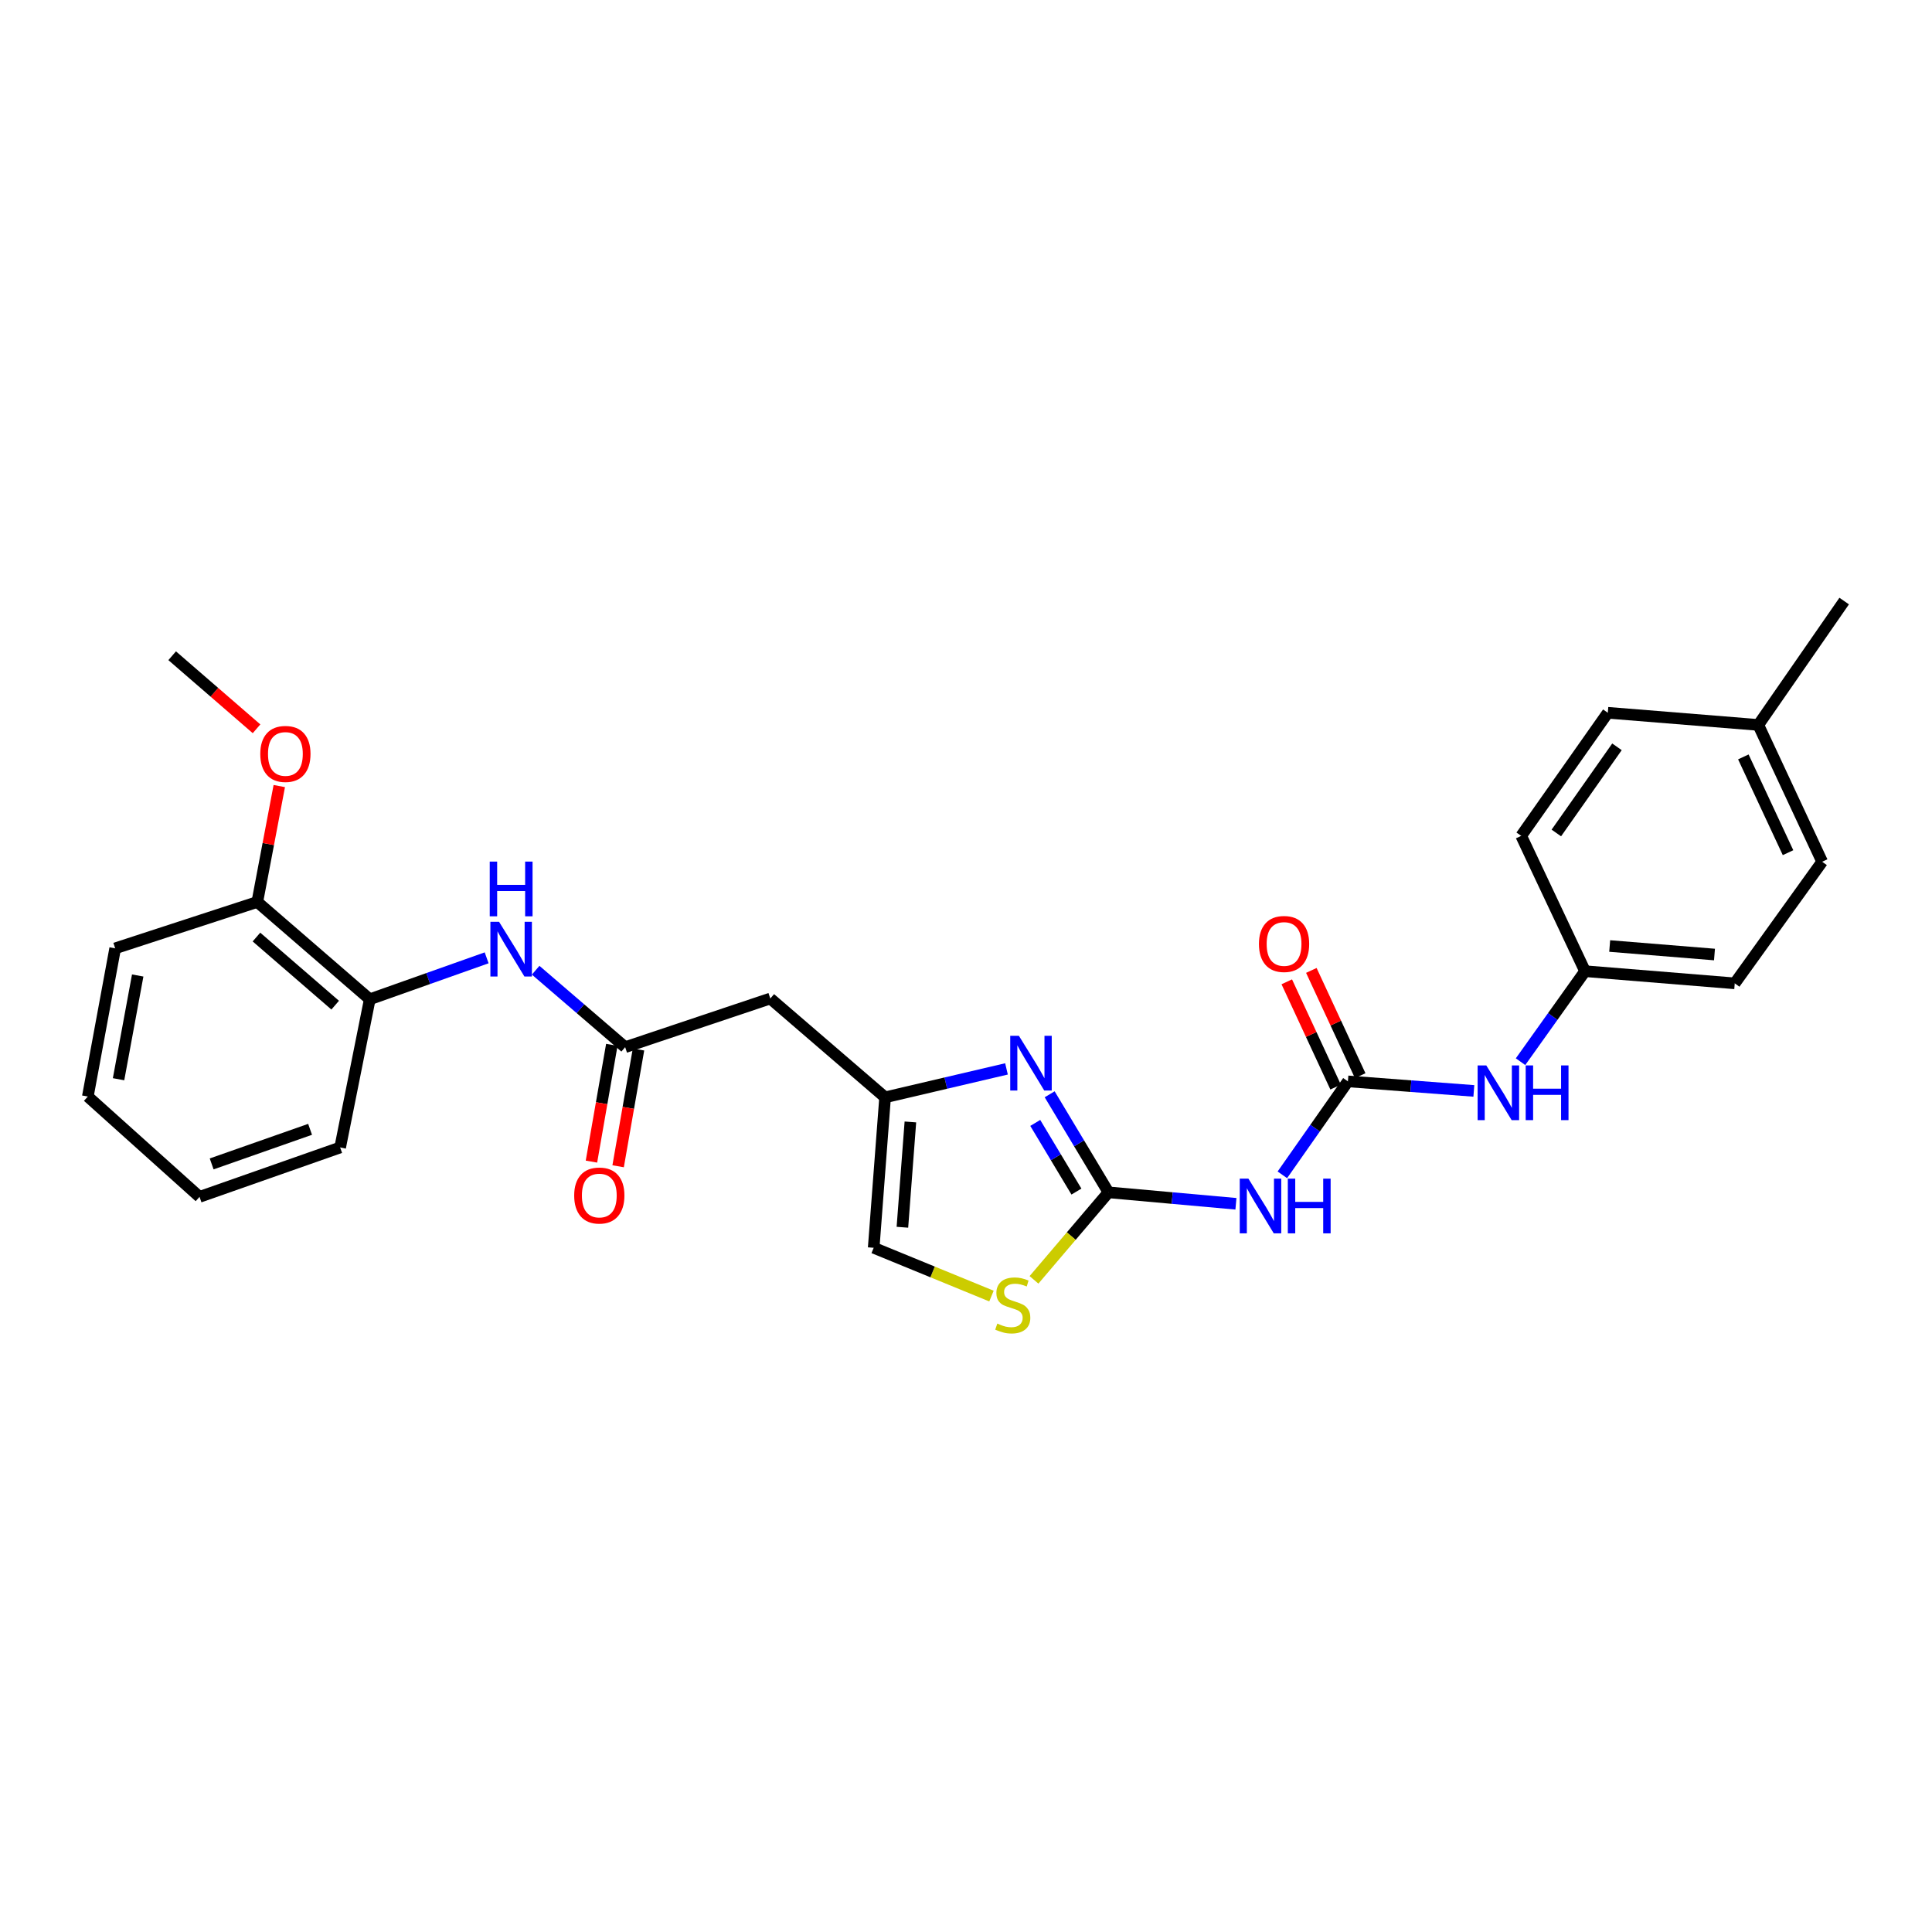 <?xml version='1.0' encoding='iso-8859-1'?>
<svg version='1.1' baseProfile='full'
              xmlns='http://www.w3.org/2000/svg'
                      xmlns:rdkit='http://www.rdkit.org/xml'
                      xmlns:xlink='http://www.w3.org/1999/xlink'
                  xml:space='preserve'
width='1000px' height='1000px' viewBox='0 0 1000 1000'>
<!-- END OF HEADER -->
<rect style='opacity:1.0;fill:#FFFFFF;stroke:none' width='1000' height='1000' x='0' y='0'> </rect>
<path class='bond-0' d='M 573.747,617.155 L 558.523,591.775' style='fill:none;fill-rule:evenodd;stroke:#000000;stroke-width:6px;stroke-linecap:butt;stroke-linejoin:miter;stroke-opacity:1' />
<path class='bond-0' d='M 558.523,591.775 L 543.3,566.395' style='fill:none;fill-rule:evenodd;stroke:#0000FF;stroke-width:6px;stroke-linecap:butt;stroke-linejoin:miter;stroke-opacity:1' />
<path class='bond-0' d='M 557.158,616.752 L 546.501,598.986' style='fill:none;fill-rule:evenodd;stroke:#000000;stroke-width:6px;stroke-linecap:butt;stroke-linejoin:miter;stroke-opacity:1' />
<path class='bond-0' d='M 546.501,598.986 L 535.845,581.22' style='fill:none;fill-rule:evenodd;stroke:#0000FF;stroke-width:6px;stroke-linecap:butt;stroke-linejoin:miter;stroke-opacity:1' />
<path class='bond-1' d='M 573.747,617.155 L 606.732,620.116' style='fill:none;fill-rule:evenodd;stroke:#000000;stroke-width:6px;stroke-linecap:butt;stroke-linejoin:miter;stroke-opacity:1' />
<path class='bond-1' d='M 606.732,620.116 L 639.717,623.078' style='fill:none;fill-rule:evenodd;stroke:#0000FF;stroke-width:6px;stroke-linecap:butt;stroke-linejoin:miter;stroke-opacity:1' />
<path class='bond-4' d='M 573.747,617.155 L 554.472,639.803' style='fill:none;fill-rule:evenodd;stroke:#000000;stroke-width:6px;stroke-linecap:butt;stroke-linejoin:miter;stroke-opacity:1' />
<path class='bond-4' d='M 554.472,639.803 L 535.197,662.45' style='fill:none;fill-rule:evenodd;stroke:#CCCC00;stroke-width:6px;stroke-linecap:butt;stroke-linejoin:miter;stroke-opacity:1' />
<path class='bond-3' d='M 520.958,553.256 L 489.541,560.618' style='fill:none;fill-rule:evenodd;stroke:#0000FF;stroke-width:6px;stroke-linecap:butt;stroke-linejoin:miter;stroke-opacity:1' />
<path class='bond-3' d='M 489.541,560.618 L 458.123,567.98' style='fill:none;fill-rule:evenodd;stroke:#000000;stroke-width:6px;stroke-linecap:butt;stroke-linejoin:miter;stroke-opacity:1' />
<path class='bond-2' d='M 663.745,608.089 L 680.709,583.903' style='fill:none;fill-rule:evenodd;stroke:#0000FF;stroke-width:6px;stroke-linecap:butt;stroke-linejoin:miter;stroke-opacity:1' />
<path class='bond-2' d='M 680.709,583.903 L 697.673,559.717' style='fill:none;fill-rule:evenodd;stroke:#000000;stroke-width:6px;stroke-linecap:butt;stroke-linejoin:miter;stroke-opacity:1' />
<path class='bond-9' d='M 697.673,559.717 L 730.268,562.188' style='fill:none;fill-rule:evenodd;stroke:#000000;stroke-width:6px;stroke-linecap:butt;stroke-linejoin:miter;stroke-opacity:1' />
<path class='bond-9' d='M 730.268,562.188 L 762.863,564.658' style='fill:none;fill-rule:evenodd;stroke:#0000FF;stroke-width:6px;stroke-linecap:butt;stroke-linejoin:miter;stroke-opacity:1' />
<path class='bond-11' d='M 704.032,556.766 L 691.389,529.527' style='fill:none;fill-rule:evenodd;stroke:#000000;stroke-width:6px;stroke-linecap:butt;stroke-linejoin:miter;stroke-opacity:1' />
<path class='bond-11' d='M 691.389,529.527 L 678.747,502.288' style='fill:none;fill-rule:evenodd;stroke:#FF0000;stroke-width:6px;stroke-linecap:butt;stroke-linejoin:miter;stroke-opacity:1' />
<path class='bond-11' d='M 691.315,562.668 L 678.673,535.429' style='fill:none;fill-rule:evenodd;stroke:#000000;stroke-width:6px;stroke-linecap:butt;stroke-linejoin:miter;stroke-opacity:1' />
<path class='bond-11' d='M 678.673,535.429 L 666.031,508.19' style='fill:none;fill-rule:evenodd;stroke:#FF0000;stroke-width:6px;stroke-linecap:butt;stroke-linejoin:miter;stroke-opacity:1' />
<path class='bond-6' d='M 458.123,567.98 L 398.706,516.827' style='fill:none;fill-rule:evenodd;stroke:#000000;stroke-width:6px;stroke-linecap:butt;stroke-linejoin:miter;stroke-opacity:1' />
<path class='bond-27' d='M 458.123,567.98 L 452.219,645.847' style='fill:none;fill-rule:evenodd;stroke:#000000;stroke-width:6px;stroke-linecap:butt;stroke-linejoin:miter;stroke-opacity:1' />
<path class='bond-27' d='M 471.216,580.72 L 467.083,635.227' style='fill:none;fill-rule:evenodd;stroke:#000000;stroke-width:6px;stroke-linecap:butt;stroke-linejoin:miter;stroke-opacity:1' />
<path class='bond-8' d='M 513.181,670.844 L 482.7,658.345' style='fill:none;fill-rule:evenodd;stroke:#CCCC00;stroke-width:6px;stroke-linecap:butt;stroke-linejoin:miter;stroke-opacity:1' />
<path class='bond-8' d='M 482.7,658.345 L 452.219,645.847' style='fill:none;fill-rule:evenodd;stroke:#000000;stroke-width:6px;stroke-linecap:butt;stroke-linejoin:miter;stroke-opacity:1' />
<path class='bond-5' d='M 323.581,542.014 L 398.706,516.827' style='fill:none;fill-rule:evenodd;stroke:#000000;stroke-width:6px;stroke-linecap:butt;stroke-linejoin:miter;stroke-opacity:1' />
<path class='bond-7' d='M 323.581,542.014 L 300.418,522.098' style='fill:none;fill-rule:evenodd;stroke:#000000;stroke-width:6px;stroke-linecap:butt;stroke-linejoin:miter;stroke-opacity:1' />
<path class='bond-7' d='M 300.418,522.098 L 277.255,502.181' style='fill:none;fill-rule:evenodd;stroke:#0000FF;stroke-width:6px;stroke-linecap:butt;stroke-linejoin:miter;stroke-opacity:1' />
<path class='bond-12' d='M 316.675,540.81 L 311.404,571.03' style='fill:none;fill-rule:evenodd;stroke:#000000;stroke-width:6px;stroke-linecap:butt;stroke-linejoin:miter;stroke-opacity:1' />
<path class='bond-12' d='M 311.404,571.03 L 306.133,601.249' style='fill:none;fill-rule:evenodd;stroke:#FF0000;stroke-width:6px;stroke-linecap:butt;stroke-linejoin:miter;stroke-opacity:1' />
<path class='bond-12' d='M 330.486,543.219 L 325.214,573.439' style='fill:none;fill-rule:evenodd;stroke:#000000;stroke-width:6px;stroke-linecap:butt;stroke-linejoin:miter;stroke-opacity:1' />
<path class='bond-12' d='M 325.214,573.439 L 319.943,603.658' style='fill:none;fill-rule:evenodd;stroke:#FF0000;stroke-width:6px;stroke-linecap:butt;stroke-linejoin:miter;stroke-opacity:1' />
<path class='bond-10' d='M 251.888,495.771 L 221.639,506.497' style='fill:none;fill-rule:evenodd;stroke:#0000FF;stroke-width:6px;stroke-linecap:butt;stroke-linejoin:miter;stroke-opacity:1' />
<path class='bond-10' d='M 221.639,506.497 L 191.391,517.224' style='fill:none;fill-rule:evenodd;stroke:#000000;stroke-width:6px;stroke-linecap:butt;stroke-linejoin:miter;stroke-opacity:1' />
<path class='bond-14' d='M 787.026,549.528 L 803.721,526.106' style='fill:none;fill-rule:evenodd;stroke:#0000FF;stroke-width:6px;stroke-linecap:butt;stroke-linejoin:miter;stroke-opacity:1' />
<path class='bond-14' d='M 803.721,526.106 L 820.416,502.684' style='fill:none;fill-rule:evenodd;stroke:#000000;stroke-width:6px;stroke-linecap:butt;stroke-linejoin:miter;stroke-opacity:1' />
<path class='bond-13' d='M 191.391,517.224 L 133.181,466.858' style='fill:none;fill-rule:evenodd;stroke:#000000;stroke-width:6px;stroke-linecap:butt;stroke-linejoin:miter;stroke-opacity:1' />
<path class='bond-13' d='M 173.486,520.27 L 132.74,485.014' style='fill:none;fill-rule:evenodd;stroke:#000000;stroke-width:6px;stroke-linecap:butt;stroke-linejoin:miter;stroke-opacity:1' />
<path class='bond-21' d='M 191.391,517.224 L 176.063,593.931' style='fill:none;fill-rule:evenodd;stroke:#000000;stroke-width:6px;stroke-linecap:butt;stroke-linejoin:miter;stroke-opacity:1' />
<path class='bond-20' d='M 133.181,466.858 L 138.868,436.86' style='fill:none;fill-rule:evenodd;stroke:#000000;stroke-width:6px;stroke-linecap:butt;stroke-linejoin:miter;stroke-opacity:1' />
<path class='bond-20' d='M 138.868,436.86 L 144.554,406.863' style='fill:none;fill-rule:evenodd;stroke:#FF0000;stroke-width:6px;stroke-linecap:butt;stroke-linejoin:miter;stroke-opacity:1' />
<path class='bond-22' d='M 133.181,466.858 L 59.614,490.861' style='fill:none;fill-rule:evenodd;stroke:#000000;stroke-width:6px;stroke-linecap:butt;stroke-linejoin:miter;stroke-opacity:1' />
<path class='bond-16' d='M 820.416,502.684 L 787.371,432.636' style='fill:none;fill-rule:evenodd;stroke:#000000;stroke-width:6px;stroke-linecap:butt;stroke-linejoin:miter;stroke-opacity:1' />
<path class='bond-17' d='M 820.416,502.684 L 897.902,508.976' style='fill:none;fill-rule:evenodd;stroke:#000000;stroke-width:6px;stroke-linecap:butt;stroke-linejoin:miter;stroke-opacity:1' />
<path class='bond-17' d='M 833.174,489.655 L 887.414,494.06' style='fill:none;fill-rule:evenodd;stroke:#000000;stroke-width:6px;stroke-linecap:butt;stroke-linejoin:miter;stroke-opacity:1' />
<path class='bond-15' d='M 910.098,375.221 L 943.143,446.032' style='fill:none;fill-rule:evenodd;stroke:#000000;stroke-width:6px;stroke-linecap:butt;stroke-linejoin:miter;stroke-opacity:1' />
<path class='bond-15' d='M 902.351,391.771 L 925.483,441.339' style='fill:none;fill-rule:evenodd;stroke:#000000;stroke-width:6px;stroke-linecap:butt;stroke-linejoin:miter;stroke-opacity:1' />
<path class='bond-23' d='M 910.098,375.221 L 954.545,311.108' style='fill:none;fill-rule:evenodd;stroke:#000000;stroke-width:6px;stroke-linecap:butt;stroke-linejoin:miter;stroke-opacity:1' />
<path class='bond-28' d='M 910.098,375.221 L 832.2,368.928' style='fill:none;fill-rule:evenodd;stroke:#000000;stroke-width:6px;stroke-linecap:butt;stroke-linejoin:miter;stroke-opacity:1' />
<path class='bond-18' d='M 787.371,432.636 L 832.2,368.928' style='fill:none;fill-rule:evenodd;stroke:#000000;stroke-width:6px;stroke-linecap:butt;stroke-linejoin:miter;stroke-opacity:1' />
<path class='bond-18' d='M 805.56,431.147 L 836.94,386.552' style='fill:none;fill-rule:evenodd;stroke:#000000;stroke-width:6px;stroke-linecap:butt;stroke-linejoin:miter;stroke-opacity:1' />
<path class='bond-19' d='M 897.902,508.976 L 943.143,446.032' style='fill:none;fill-rule:evenodd;stroke:#000000;stroke-width:6px;stroke-linecap:butt;stroke-linejoin:miter;stroke-opacity:1' />
<path class='bond-24' d='M 132.784,377.218 L 110.95,358.314' style='fill:none;fill-rule:evenodd;stroke:#FF0000;stroke-width:6px;stroke-linecap:butt;stroke-linejoin:miter;stroke-opacity:1' />
<path class='bond-24' d='M 110.95,358.314 L 89.115,339.411' style='fill:none;fill-rule:evenodd;stroke:#000000;stroke-width:6px;stroke-linecap:butt;stroke-linejoin:miter;stroke-opacity:1' />
<path class='bond-25' d='M 176.063,593.931 L 103.282,619.499' style='fill:none;fill-rule:evenodd;stroke:#000000;stroke-width:6px;stroke-linecap:butt;stroke-linejoin:miter;stroke-opacity:1' />
<path class='bond-25' d='M 160.5,584.54 L 109.553,602.438' style='fill:none;fill-rule:evenodd;stroke:#000000;stroke-width:6px;stroke-linecap:butt;stroke-linejoin:miter;stroke-opacity:1' />
<path class='bond-29' d='M 59.614,490.861 L 45.455,567.567' style='fill:none;fill-rule:evenodd;stroke:#000000;stroke-width:6px;stroke-linecap:butt;stroke-linejoin:miter;stroke-opacity:1' />
<path class='bond-29' d='M 71.276,504.912 L 61.364,558.606' style='fill:none;fill-rule:evenodd;stroke:#000000;stroke-width:6px;stroke-linecap:butt;stroke-linejoin:miter;stroke-opacity:1' />
<path class='bond-26' d='M 103.282,619.499 L 45.455,567.567' style='fill:none;fill-rule:evenodd;stroke:#000000;stroke-width:6px;stroke-linecap:butt;stroke-linejoin:miter;stroke-opacity:1' />
<path  class='atom-1' d='M 527.377 536.125
L 536.657 551.125
Q 537.577 552.605, 539.057 555.285
Q 540.537 557.965, 540.617 558.125
L 540.617 536.125
L 544.377 536.125
L 544.377 564.445
L 540.497 564.445
L 530.537 548.045
Q 529.377 546.125, 528.137 543.925
Q 526.937 541.725, 526.577 541.045
L 526.577 564.445
L 522.897 564.445
L 522.897 536.125
L 527.377 536.125
' fill='#0000FF'/>
<path  class='atom-2' d='M 646.172 610.059
L 655.452 625.059
Q 656.372 626.539, 657.852 629.219
Q 659.332 631.899, 659.412 632.059
L 659.412 610.059
L 663.172 610.059
L 663.172 638.379
L 659.292 638.379
L 649.332 621.979
Q 648.172 620.059, 646.932 617.859
Q 645.732 615.659, 645.372 614.979
L 645.372 638.379
L 641.692 638.379
L 641.692 610.059
L 646.172 610.059
' fill='#0000FF'/>
<path  class='atom-2' d='M 666.572 610.059
L 670.412 610.059
L 670.412 622.099
L 684.892 622.099
L 684.892 610.059
L 688.732 610.059
L 688.732 638.379
L 684.892 638.379
L 684.892 625.299
L 670.412 625.299
L 670.412 638.379
L 666.572 638.379
L 666.572 610.059
' fill='#0000FF'/>
<path  class='atom-5' d='M 516.206 685.085
Q 516.526 685.205, 517.846 685.765
Q 519.166 686.325, 520.606 686.685
Q 522.086 687.005, 523.526 687.005
Q 526.206 687.005, 527.766 685.725
Q 529.326 684.405, 529.326 682.125
Q 529.326 680.565, 528.526 679.605
Q 527.766 678.645, 526.566 678.125
Q 525.366 677.605, 523.366 677.005
Q 520.846 676.245, 519.326 675.525
Q 517.846 674.805, 516.766 673.285
Q 515.726 671.765, 515.726 669.205
Q 515.726 665.645, 518.126 663.445
Q 520.566 661.245, 525.366 661.245
Q 528.646 661.245, 532.366 662.805
L 531.446 665.885
Q 528.046 664.485, 525.486 664.485
Q 522.726 664.485, 521.206 665.645
Q 519.686 666.765, 519.726 668.725
Q 519.726 670.245, 520.486 671.165
Q 521.286 672.085, 522.406 672.605
Q 523.566 673.125, 525.486 673.725
Q 528.046 674.525, 529.566 675.325
Q 531.086 676.125, 532.166 677.765
Q 533.286 679.365, 533.286 682.125
Q 533.286 686.045, 530.646 688.165
Q 528.046 690.245, 523.686 690.245
Q 521.166 690.245, 519.246 689.685
Q 517.366 689.165, 515.126 688.245
L 516.206 685.085
' fill='#CCCC00'/>
<path  class='atom-8' d='M 258.309 477.114
L 267.589 492.114
Q 268.509 493.594, 269.989 496.274
Q 271.469 498.954, 271.549 499.114
L 271.549 477.114
L 275.309 477.114
L 275.309 505.434
L 271.429 505.434
L 261.469 489.034
Q 260.309 487.114, 259.069 484.914
Q 257.869 482.714, 257.509 482.034
L 257.509 505.434
L 253.829 505.434
L 253.829 477.114
L 258.309 477.114
' fill='#0000FF'/>
<path  class='atom-8' d='M 253.489 445.962
L 257.329 445.962
L 257.329 458.002
L 271.809 458.002
L 271.809 445.962
L 275.649 445.962
L 275.649 474.282
L 271.809 474.282
L 271.809 461.202
L 257.329 461.202
L 257.329 474.282
L 253.489 474.282
L 253.489 445.962
' fill='#0000FF'/>
<path  class='atom-10' d='M 769.296 551.46
L 778.576 566.46
Q 779.496 567.94, 780.976 570.62
Q 782.456 573.3, 782.536 573.46
L 782.536 551.46
L 786.296 551.46
L 786.296 579.78
L 782.416 579.78
L 772.456 563.38
Q 771.296 561.46, 770.056 559.26
Q 768.856 557.06, 768.496 556.38
L 768.496 579.78
L 764.816 579.78
L 764.816 551.46
L 769.296 551.46
' fill='#0000FF'/>
<path  class='atom-10' d='M 789.696 551.46
L 793.536 551.46
L 793.536 563.5
L 808.016 563.5
L 808.016 551.46
L 811.856 551.46
L 811.856 579.78
L 808.016 579.78
L 808.016 566.7
L 793.536 566.7
L 793.536 579.78
L 789.696 579.78
L 789.696 551.46
' fill='#0000FF'/>
<path  class='atom-12' d='M 651.628 488.597
Q 651.628 481.797, 654.988 477.997
Q 658.348 474.197, 664.628 474.197
Q 670.908 474.197, 674.268 477.997
Q 677.628 481.797, 677.628 488.597
Q 677.628 495.477, 674.228 499.397
Q 670.828 503.277, 664.628 503.277
Q 658.388 503.277, 654.988 499.397
Q 651.628 495.517, 651.628 488.597
M 664.628 500.077
Q 668.948 500.077, 671.268 497.197
Q 673.628 494.277, 673.628 488.597
Q 673.628 483.037, 671.268 480.237
Q 668.948 477.397, 664.628 477.397
Q 660.308 477.397, 657.948 480.197
Q 655.628 482.997, 655.628 488.597
Q 655.628 494.317, 657.948 497.197
Q 660.308 500.077, 664.628 500.077
' fill='#FF0000'/>
<path  class='atom-13' d='M 297.2 618.801
Q 297.2 612.001, 300.56 608.201
Q 303.92 604.401, 310.2 604.401
Q 316.48 604.401, 319.84 608.201
Q 323.2 612.001, 323.2 618.801
Q 323.2 625.681, 319.8 629.601
Q 316.4 633.481, 310.2 633.481
Q 303.96 633.481, 300.56 629.601
Q 297.2 625.721, 297.2 618.801
M 310.2 630.281
Q 314.52 630.281, 316.84 627.401
Q 319.2 624.481, 319.2 618.801
Q 319.2 613.241, 316.84 610.441
Q 314.52 607.601, 310.2 607.601
Q 305.88 607.601, 303.52 610.401
Q 301.2 613.201, 301.2 618.801
Q 301.2 624.521, 303.52 627.401
Q 305.88 630.281, 310.2 630.281
' fill='#FF0000'/>
<path  class='atom-21' d='M 134.722 390.231
Q 134.722 383.431, 138.082 379.631
Q 141.442 375.831, 147.722 375.831
Q 154.002 375.831, 157.362 379.631
Q 160.722 383.431, 160.722 390.231
Q 160.722 397.111, 157.322 401.031
Q 153.922 404.911, 147.722 404.911
Q 141.482 404.911, 138.082 401.031
Q 134.722 397.151, 134.722 390.231
M 147.722 401.711
Q 152.042 401.711, 154.362 398.831
Q 156.722 395.911, 156.722 390.231
Q 156.722 384.671, 154.362 381.871
Q 152.042 379.031, 147.722 379.031
Q 143.402 379.031, 141.042 381.831
Q 138.722 384.631, 138.722 390.231
Q 138.722 395.951, 141.042 398.831
Q 143.402 401.711, 147.722 401.711
' fill='#FF0000'/>
</svg>
